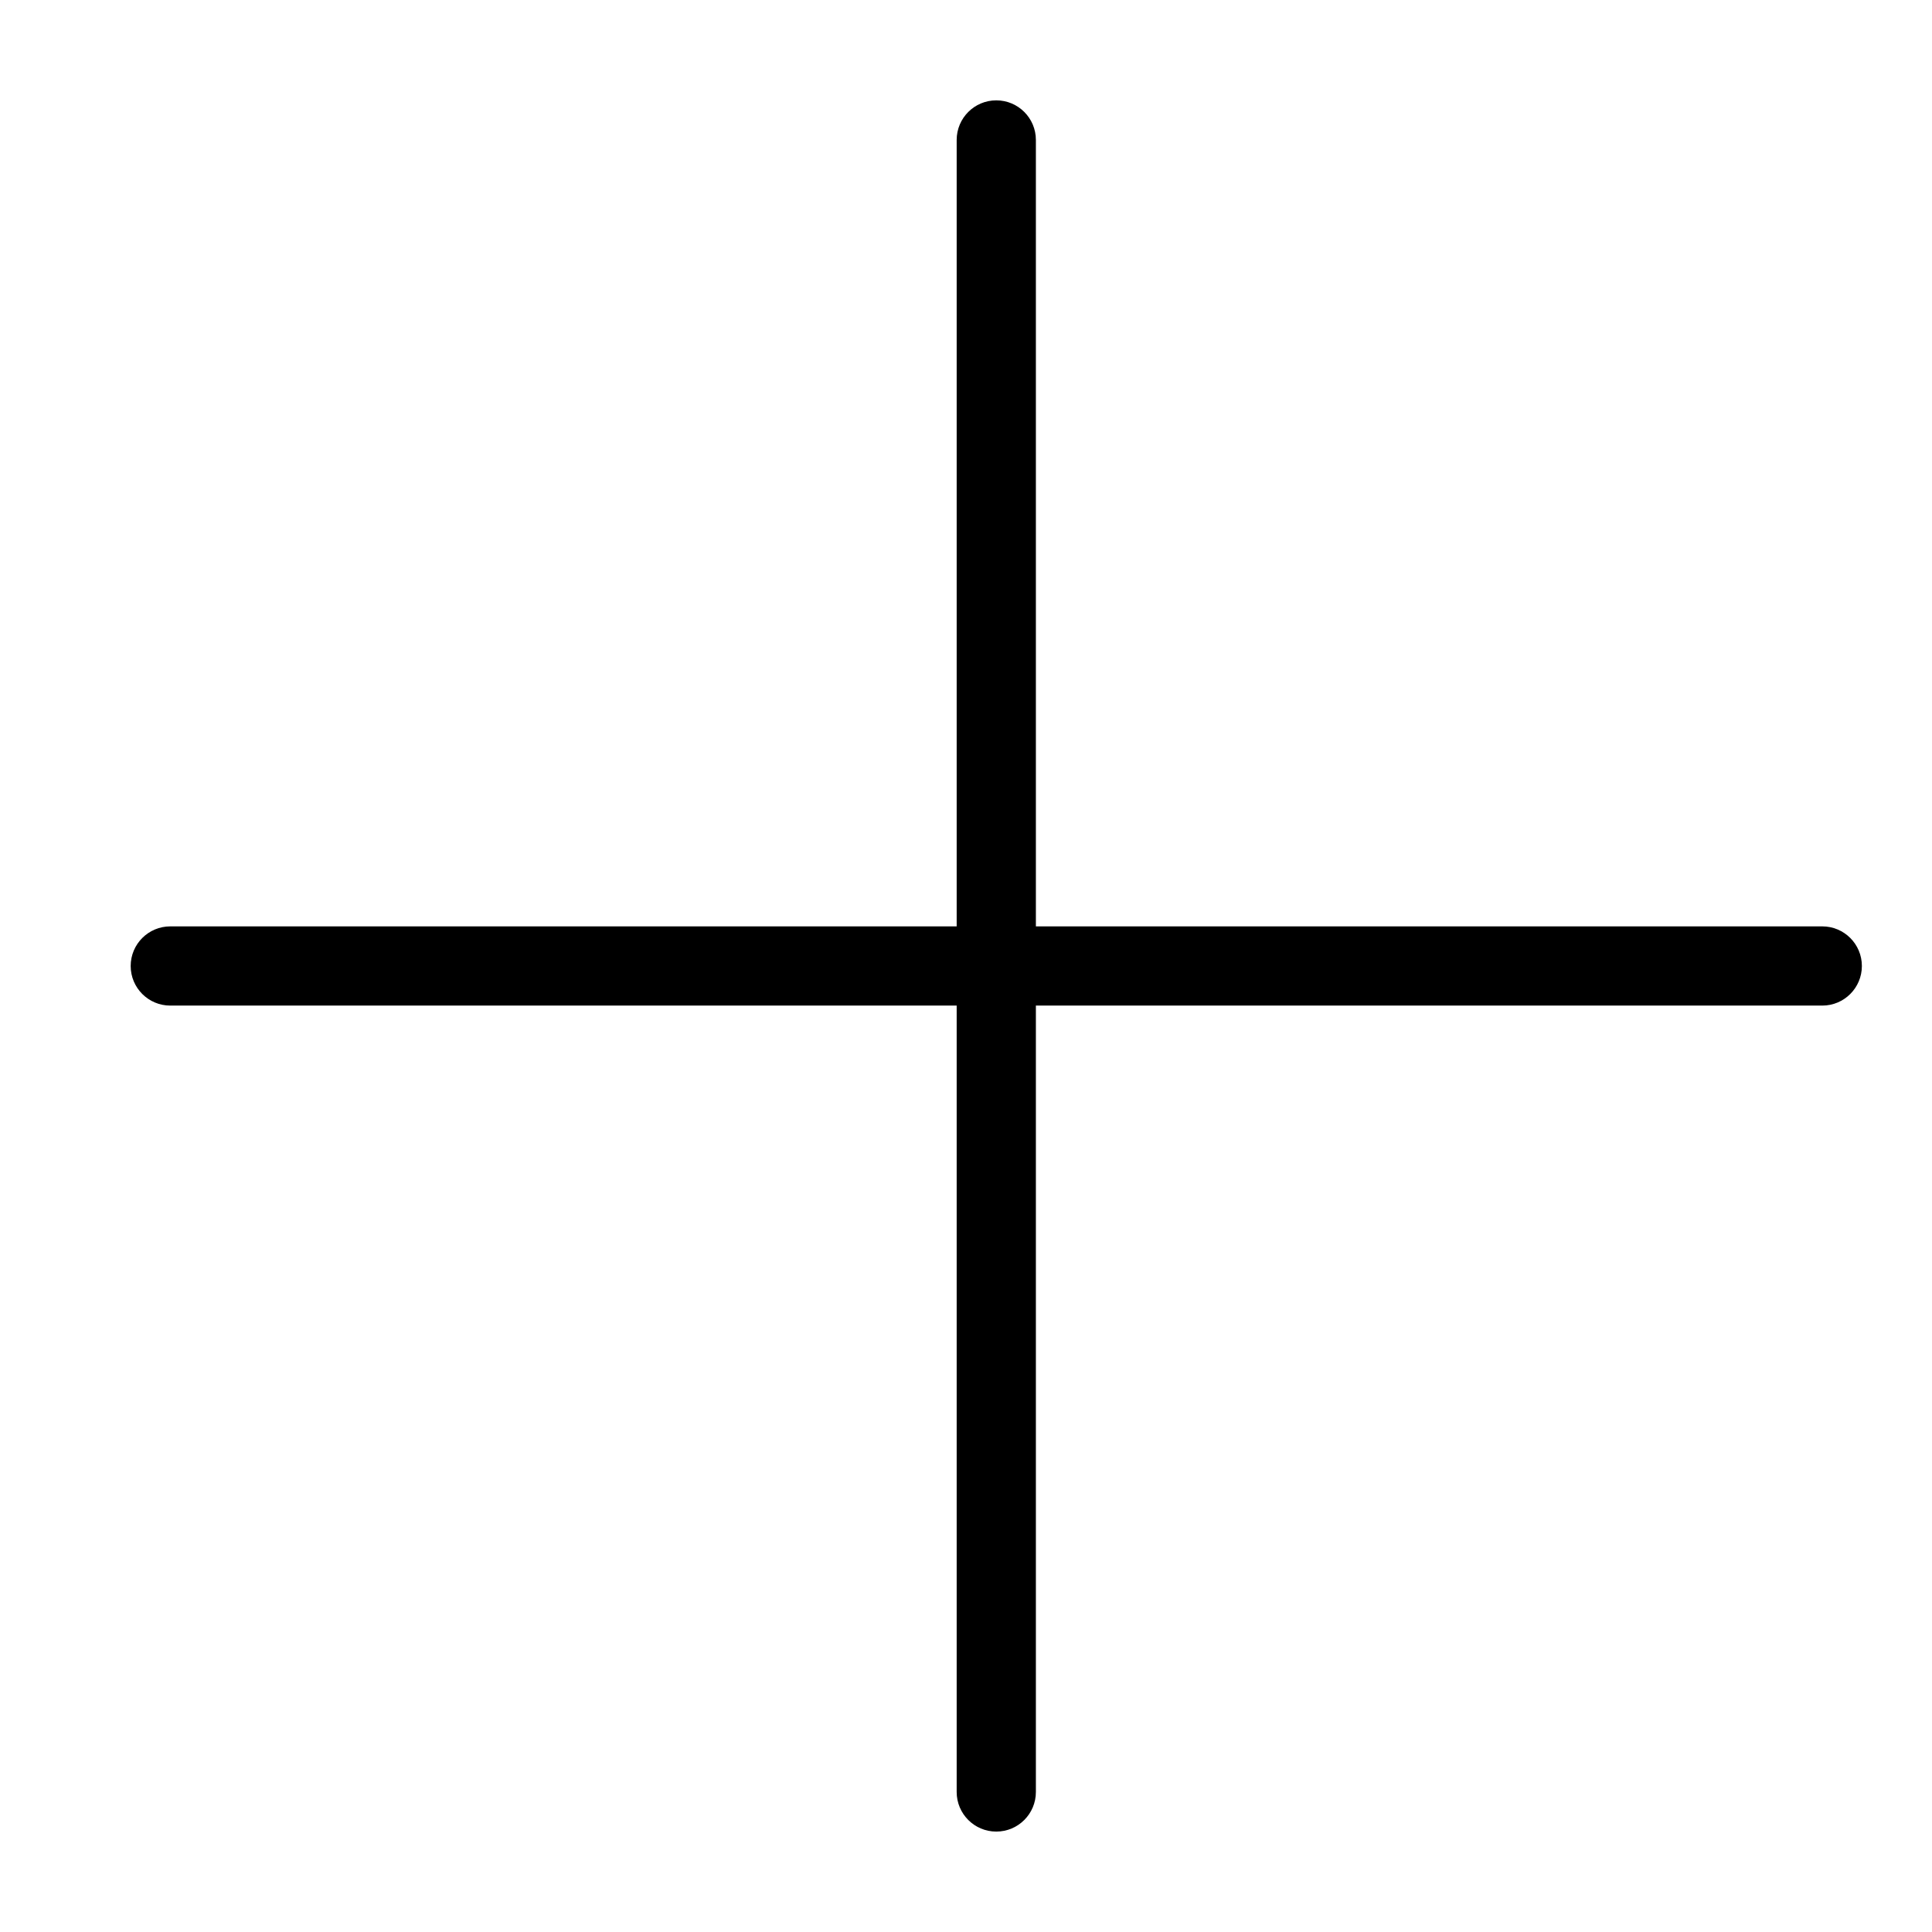 <?xml version="1.0" encoding="UTF-8"?>
<!-- Uploaded to: ICON Repo, www.svgrepo.com, Generator: ICON Repo Mixer Tools -->
<svg fill="#000000" width="800px" height="800px" version="1.1" viewBox="144 144 512 512" xmlns="http://www.w3.org/2000/svg">
 <path d="m626.92 389.5h-208.4v-208.41c0-5.797-4.699-10.496-10.496-10.496-5.797 0-10.496 4.699-10.496 10.496v208.41h-208.4c-5.797 0-10.496 4.699-10.496 10.496s4.699 10.496 10.496 10.496h208.4v208.4c0 5.797 4.699 10.496 10.496 10.496 5.797 0 10.496-4.699 10.496-10.496v-208.4h208.4c5.797 0 10.496-4.699 10.496-10.496s-4.699-10.496-10.496-10.496z"/>
</svg>